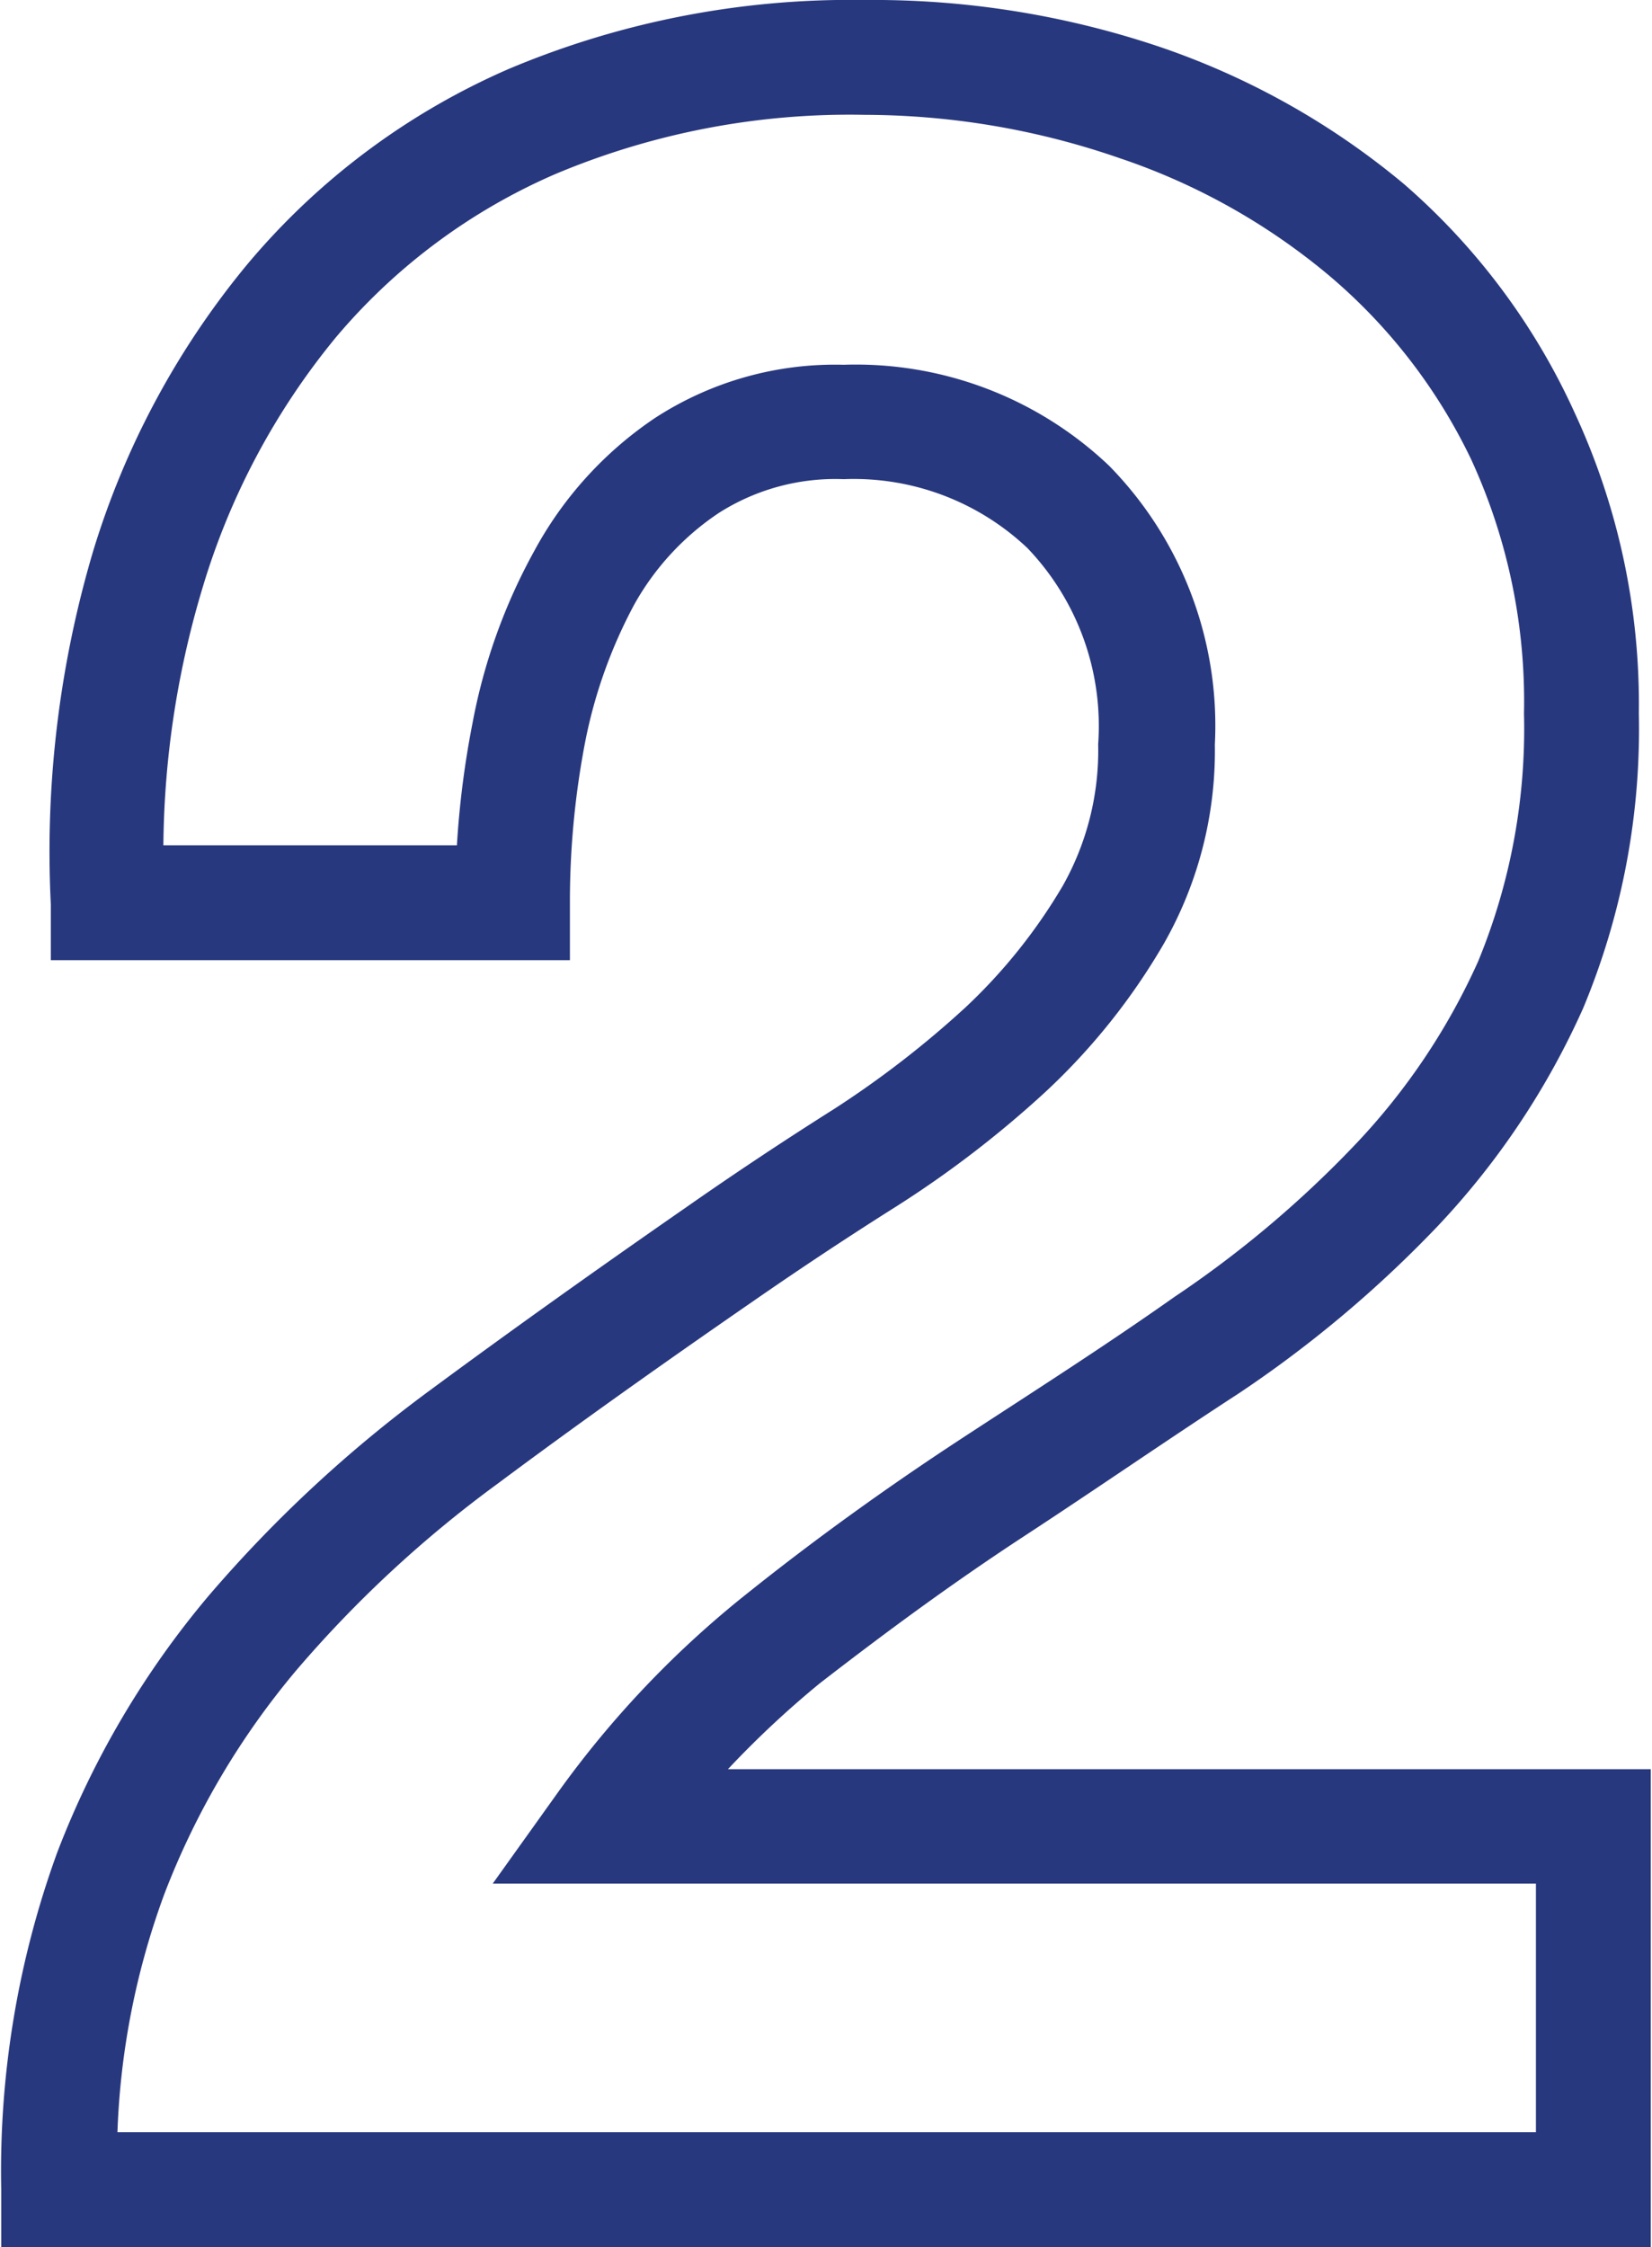 <svg xmlns="http://www.w3.org/2000/svg" width="0.5in" height="0.68in" viewBox="0 0 35.91 48.91"><title>0913_Elavon_NewIcons_OUTPUT</title><path d="M35.91,48.91H0V47.66a20.27,20.27,0,0,1,1.22-7.34,19.46,19.46,0,0,1,3.3-5.59,28.8,28.8,0,0,1,4.79-4.45c1.76-1.3,3.64-2.64,5.6-4,1-.7,2.08-1.42,3.22-2.14A21.29,21.29,0,0,0,21,21.92a11.89,11.89,0,0,0,2.11-2.64,6,6,0,0,0,.77-3.08,5.6,5.6,0,0,0-1.54-4.27,5.5,5.5,0,0,0-4-1.5,4.72,4.72,0,0,0-2.71.73,5.78,5.78,0,0,0-1.85,2,10.64,10.64,0,0,0-1.07,3,18.38,18.38,0,0,0-.33,3.44V20.9H1.08l0-1.21A23,23,0,0,1,2,12,18,18,0,0,1,5.36,5.75,15.46,15.46,0,0,1,11.05,1.5,19.17,19.17,0,0,1,18.8,0a19.54,19.54,0,0,1,6.36,1,16.66,16.66,0,0,1,5.37,3A14.55,14.55,0,0,1,34.26,9a15.05,15.05,0,0,1,1.39,6.52,15.78,15.78,0,0,1-1.21,6.42,17,17,0,0,1-3.16,4.74,25.73,25.73,0,0,1-4.34,3.65c-1.54,1-3.1,2.08-4.66,3.1s-3,2.08-4.46,3.21a21,21,0,0,0-2,1.87H35.91ZM2.53,46.41H33.41V41H10.7l1.43-2a21.61,21.61,0,0,1,4.14-4.34c1.49-1.19,3.05-2.31,4.64-3.35s3.1-2,4.63-3.08a23.44,23.44,0,0,0,3.92-3.3,14.26,14.26,0,0,0,2.69-4,13.28,13.28,0,0,0,1-5.4A12.6,12.6,0,0,0,32,10,12.05,12.05,0,0,0,28.91,6a14.08,14.08,0,0,0-4.57-2.56A17,17,0,0,0,18.8,2.5a16.51,16.51,0,0,0-6.74,1.29A13,13,0,0,0,7.28,7.35a15.59,15.59,0,0,0-2.89,5.42h0a20,20,0,0,0-.86,5.63H9.92a20,20,0,0,1,.34-2.66A12.49,12.49,0,0,1,11.6,12a8.16,8.16,0,0,1,2.63-2.9,7.19,7.19,0,0,1,4.11-1.16,8,8,0,0,1,5.78,2.2,8.08,8.08,0,0,1,2.3,6.07,8.48,8.48,0,0,1-1.11,4.33,14,14,0,0,1-2.57,3.22,23,23,0,0,1-3.27,2.51c-1.11.7-2.16,1.4-3.14,2.08-1.94,1.34-3.8,2.66-5.53,3.95a25.77,25.77,0,0,0-4.37,4.05,17,17,0,0,0-2.88,4.88A16.66,16.66,0,0,0,2.53,46.41Z" fill="#28387e"/></svg>